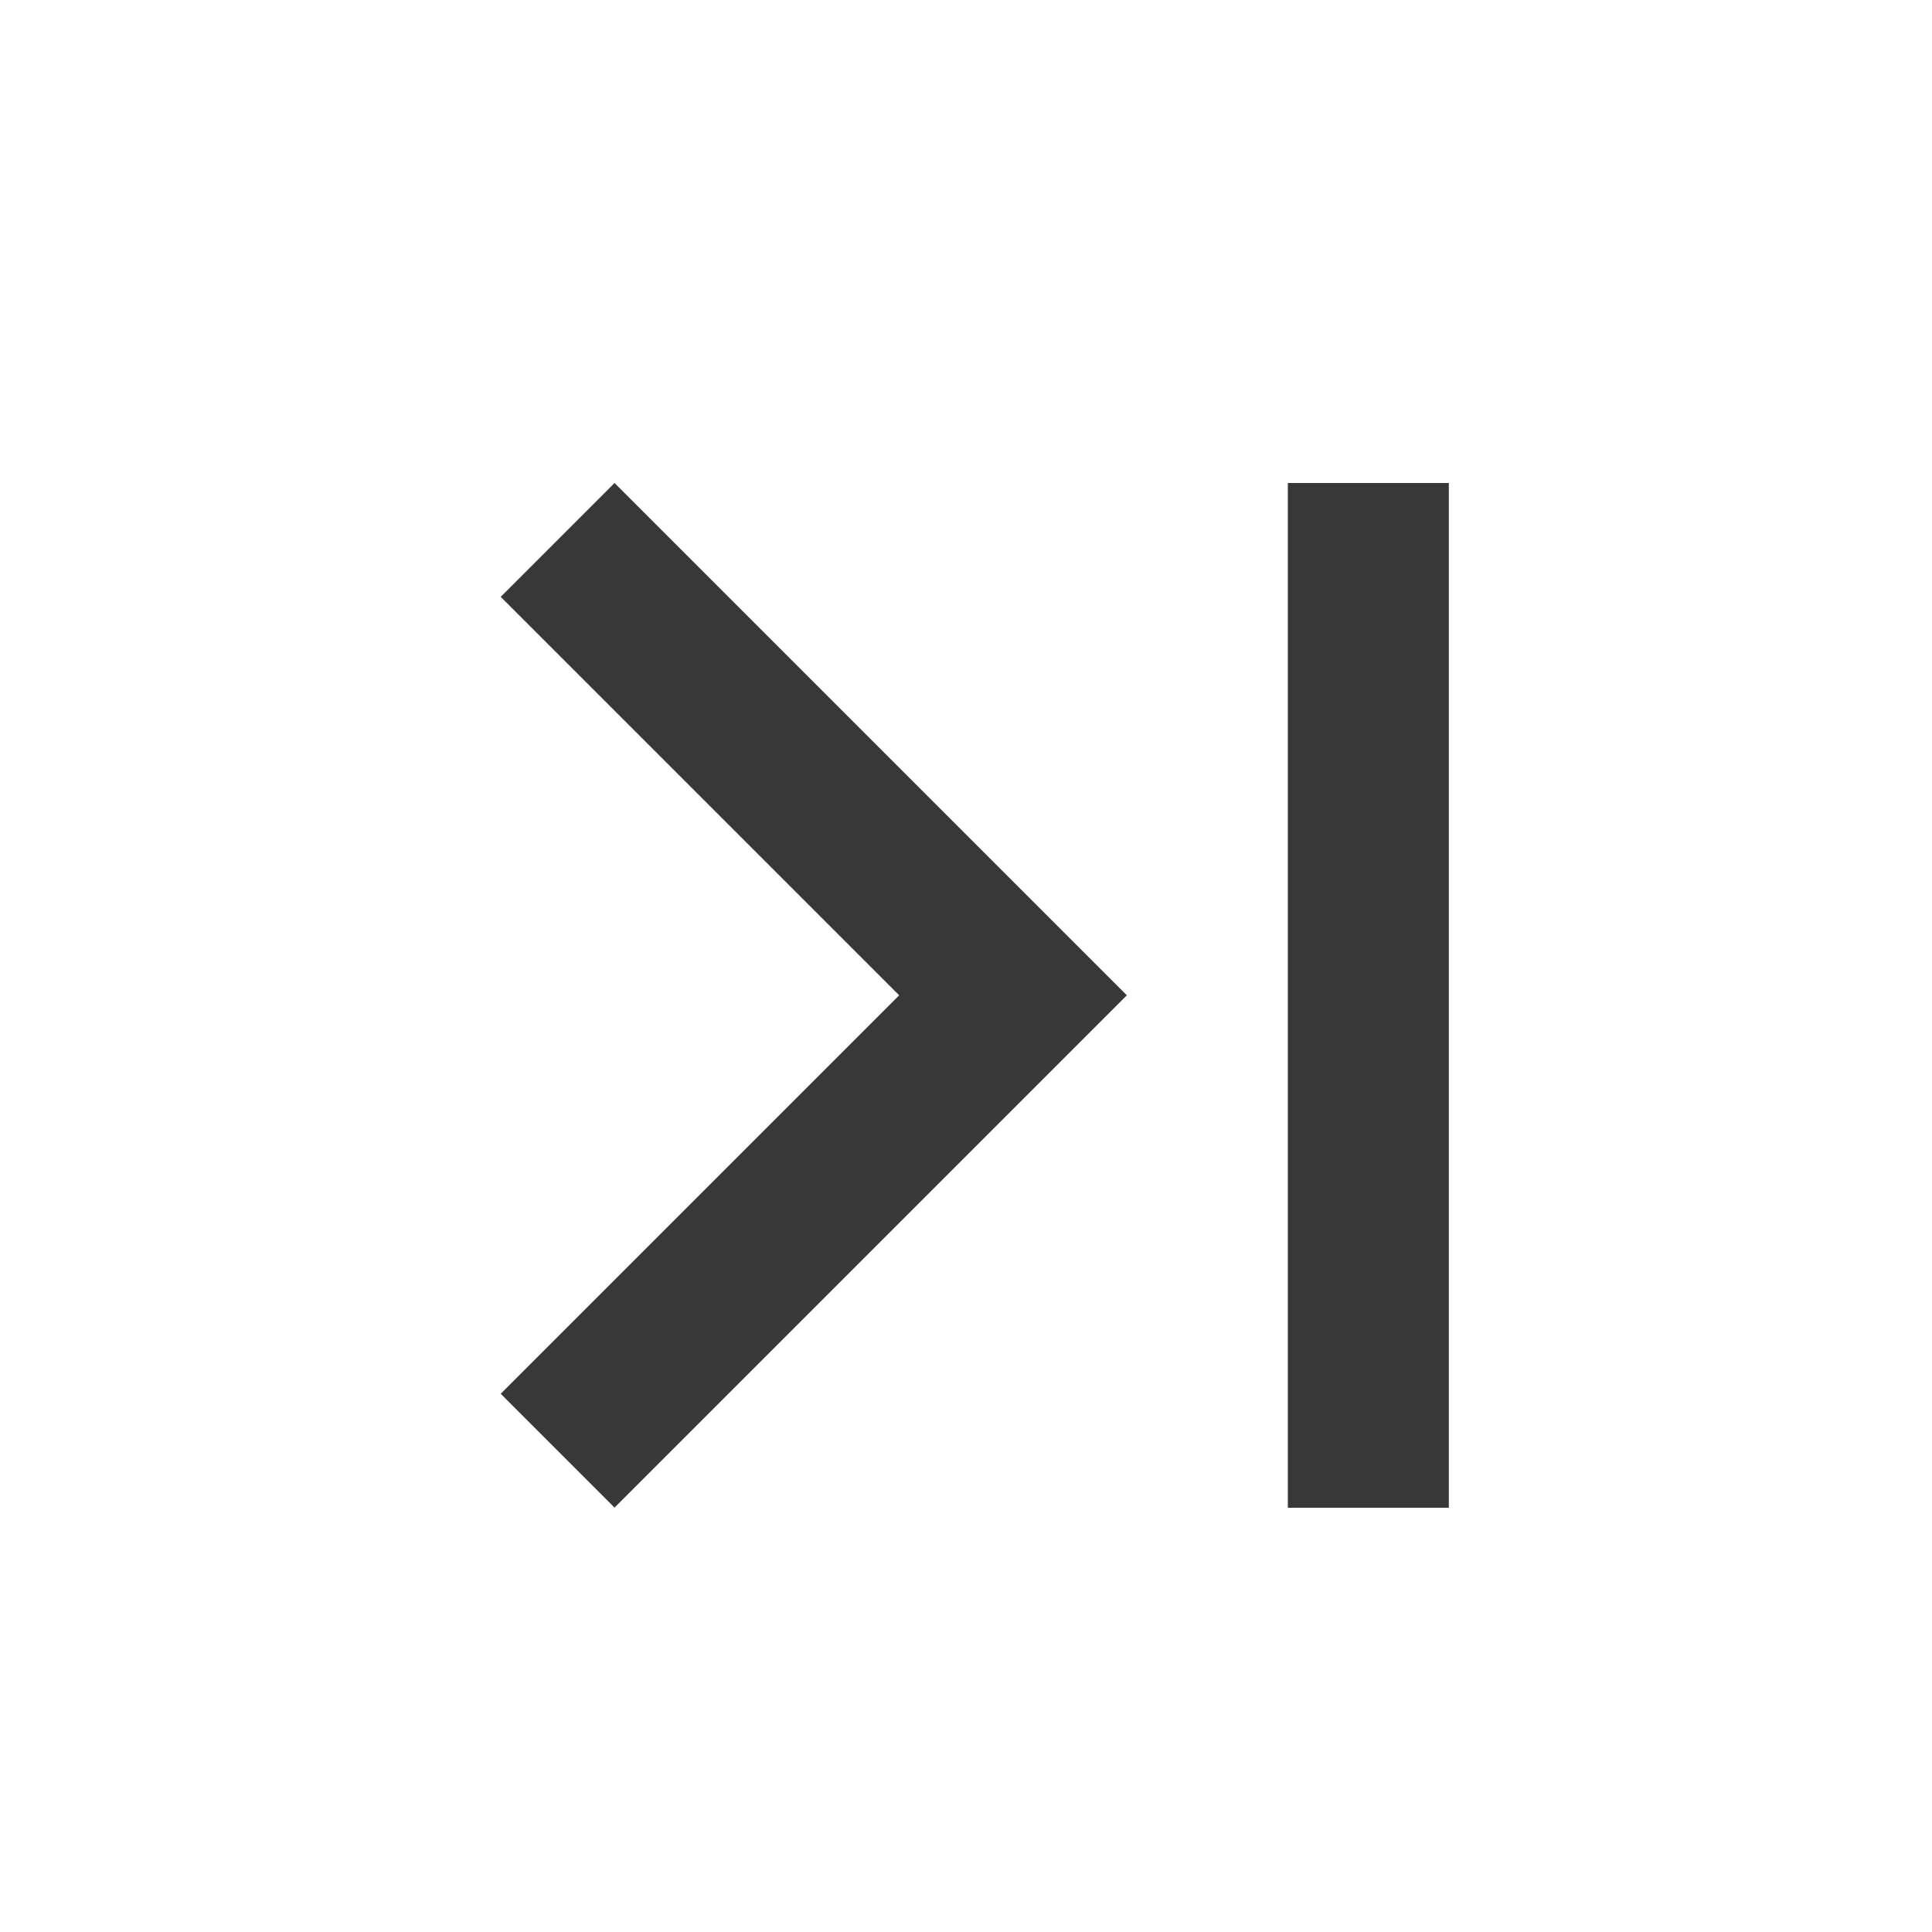 <svg xmlns="http://www.w3.org/2000/svg" width="24" height="24" viewBox="0 0 24 24"><g fill="#383838" fill-rule="evenodd"><path fill="none" d="M2 0h16v8H2z"/><path d="M15.998 6v12.73h2V6h-2zM7.634 6L6.22 7.414l4.95 4.95-4.95 4.95 1.414 1.414 6.364-6.364L7.634 6z"/></g></svg>

